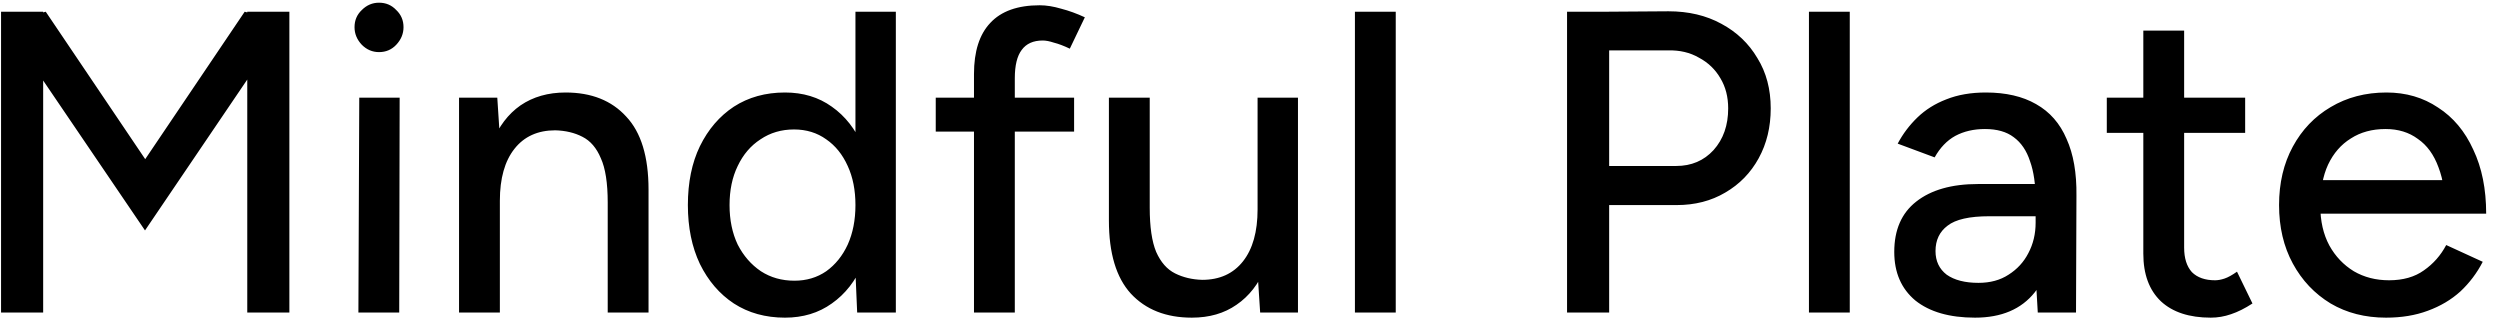 <svg width="128" height="17" viewBox="0 0 128 17" fill="none" xmlns="http://www.w3.org/2000/svg">
<path d="M7.424 11.798L0.296 1.304L1.22 0.908L2.342 0.6L8.502 9.73L7.424 11.798ZM0.054 16V0.6H2.21V16H0.054ZM7.424 11.798L6.368 9.73L12.528 0.6L13.65 0.908L14.552 1.282L7.424 11.798ZM12.66 16V0.6H14.816V16H12.66ZM18.35 16L18.394 5H20.462L20.44 16H18.35ZM19.406 2.668C19.068 2.668 18.775 2.543 18.526 2.294C18.276 2.03 18.152 1.729 18.152 1.392C18.152 1.04 18.276 0.747 18.526 0.512C18.775 0.263 19.068 0.138 19.406 0.138C19.758 0.138 20.051 0.263 20.286 0.512C20.535 0.747 20.66 1.04 20.66 1.392C20.66 1.729 20.535 2.03 20.286 2.294C20.051 2.543 19.758 2.668 19.406 2.668ZM23.503 16V5H25.461L25.593 7.024V16H23.503ZM31.115 16V10.368L33.205 9.708V16H31.115ZM31.115 10.368C31.115 9.371 30.997 8.615 30.763 8.102C30.543 7.574 30.227 7.207 29.817 7.002C29.421 6.797 28.959 6.687 28.431 6.672C27.536 6.672 26.839 6.987 26.341 7.618C25.842 8.249 25.593 9.136 25.593 10.28H24.691C24.691 9.121 24.859 8.131 25.197 7.31C25.534 6.474 26.018 5.836 26.649 5.396C27.294 4.956 28.064 4.736 28.959 4.736C30.279 4.736 31.313 5.147 32.061 5.968C32.823 6.775 33.205 8.021 33.205 9.708L31.115 10.368ZM43.887 16L43.799 13.954V0.6H45.867V16H43.887ZM40.191 16.264C39.194 16.264 38.321 16.022 37.573 15.538C36.84 15.054 36.26 14.379 35.835 13.514C35.424 12.649 35.219 11.644 35.219 10.5C35.219 9.341 35.424 8.337 35.835 7.486C36.26 6.621 36.84 5.946 37.573 5.462C38.321 4.978 39.194 4.736 40.191 4.736C41.115 4.736 41.914 4.978 42.589 5.462C43.278 5.946 43.806 6.621 44.173 7.486C44.539 8.337 44.723 9.341 44.723 10.5C44.723 11.644 44.539 12.649 44.173 13.514C43.806 14.379 43.278 15.054 42.589 15.538C41.914 16.022 41.115 16.264 40.191 16.264ZM40.675 14.372C41.291 14.372 41.834 14.211 42.303 13.888C42.772 13.551 43.139 13.096 43.403 12.524C43.667 11.937 43.799 11.263 43.799 10.5C43.799 9.737 43.667 9.07 43.403 8.498C43.139 7.911 42.772 7.457 42.303 7.134C41.834 6.797 41.283 6.628 40.653 6.628C40.008 6.628 39.435 6.797 38.937 7.134C38.438 7.457 38.05 7.911 37.771 8.498C37.492 9.07 37.353 9.737 37.353 10.5C37.353 11.263 37.492 11.937 37.771 12.524C38.064 13.096 38.46 13.551 38.959 13.888C39.458 14.211 40.029 14.372 40.675 14.372ZM49.868 16V3.79C49.868 2.631 50.147 1.759 50.704 1.172C51.262 0.571 52.105 0.27 53.234 0.27C53.572 0.27 53.938 0.329 54.334 0.446C54.73 0.549 55.134 0.695 55.544 0.886L54.774 2.492C54.466 2.345 54.195 2.243 53.96 2.184C53.74 2.111 53.55 2.074 53.388 2.074C52.904 2.074 52.545 2.235 52.31 2.558C52.076 2.866 51.958 3.35 51.958 4.01V16H49.868ZM47.91 6.738V5H54.994V6.738H47.91ZM64.52 16L64.388 13.976V5H66.456V16H64.52ZM56.776 11.292V5H58.866V10.632L56.776 11.292ZM58.866 10.632C58.866 11.615 58.976 12.37 59.196 12.898C59.431 13.426 59.753 13.793 60.164 13.998C60.575 14.203 61.037 14.313 61.55 14.328C62.445 14.328 63.141 14.013 63.64 13.382C64.139 12.751 64.388 11.864 64.388 10.72H65.29C65.29 11.879 65.121 12.876 64.784 13.712C64.447 14.533 63.955 15.164 63.31 15.604C62.679 16.044 61.917 16.264 61.022 16.264C59.702 16.264 58.661 15.853 57.898 15.032C57.15 14.211 56.776 12.964 56.776 11.292L58.866 10.632ZM69.372 16V0.6H71.462V16H69.372ZM82.235 10.5V8.498H85.821C86.599 8.498 87.237 8.227 87.735 7.684C88.234 7.127 88.483 6.415 88.483 5.55C88.483 4.963 88.351 4.45 88.087 4.01C87.823 3.555 87.457 3.203 86.987 2.954C86.533 2.69 86.005 2.565 85.403 2.58H82.235V0.6L85.425 0.578C86.452 0.578 87.354 0.791 88.131 1.216C88.923 1.641 89.539 2.228 89.979 2.976C90.434 3.709 90.661 4.567 90.661 5.55C90.661 6.503 90.456 7.354 90.045 8.102C89.635 8.85 89.063 9.437 88.329 9.862C87.611 10.287 86.782 10.5 85.843 10.5H82.235ZM80.233 16V0.6H82.389V16H80.233ZM92.618 16V0.6H94.708V16H92.618ZM104.334 16L104.224 14.086V10.258C104.224 9.451 104.129 8.784 103.938 8.256C103.762 7.713 103.484 7.303 103.102 7.024C102.736 6.745 102.244 6.606 101.628 6.606C101.056 6.606 100.55 6.723 100.11 6.958C99.685 7.193 99.333 7.559 99.054 8.058L97.162 7.354C97.426 6.855 97.764 6.408 98.174 6.012C98.585 5.616 99.076 5.308 99.648 5.088C100.235 4.853 100.91 4.736 101.672 4.736C102.699 4.736 103.557 4.934 104.246 5.33C104.95 5.726 105.471 6.32 105.808 7.112C106.16 7.889 106.329 8.857 106.314 10.016L106.292 16H104.334ZM101.122 16.264C99.817 16.264 98.798 15.971 98.064 15.384C97.346 14.783 96.986 13.954 96.986 12.898C96.986 11.769 97.36 10.911 98.108 10.324C98.871 9.723 99.927 9.422 101.276 9.422H104.334V11.072H101.848C100.836 11.072 100.125 11.233 99.714 11.556C99.304 11.864 99.098 12.297 99.098 12.854C99.098 13.367 99.289 13.771 99.67 14.064C100.066 14.343 100.609 14.482 101.298 14.482C101.9 14.482 102.413 14.343 102.838 14.064C103.278 13.785 103.616 13.419 103.85 12.964C104.1 12.495 104.224 11.974 104.224 11.402H105.214C105.214 12.898 104.87 14.086 104.18 14.966C103.491 15.831 102.472 16.264 101.122 16.264ZM113.192 16.264C112.092 16.264 111.241 15.985 110.64 15.428C110.039 14.856 109.738 14.042 109.738 12.986V1.568H111.828V12.678C111.828 13.221 111.96 13.639 112.224 13.932C112.503 14.211 112.899 14.35 113.412 14.35C113.559 14.35 113.72 14.321 113.896 14.262C114.072 14.203 114.285 14.086 114.534 13.91L115.326 15.538C114.945 15.787 114.578 15.971 114.226 16.088C113.889 16.205 113.544 16.264 113.192 16.264ZM107.868 6.804V5H114.952V6.804H107.868ZM122.166 16.264C121.095 16.264 120.149 16.022 119.328 15.538C118.506 15.039 117.861 14.357 117.392 13.492C116.922 12.627 116.688 11.629 116.688 10.5C116.688 9.371 116.922 8.373 117.392 7.508C117.861 6.643 118.506 5.968 119.328 5.484C120.164 4.985 121.117 4.736 122.188 4.736C123.185 4.736 124.065 4.993 124.828 5.506C125.605 6.005 126.206 6.723 126.632 7.662C127.072 8.586 127.292 9.679 127.292 10.94H125.202C125.216 10.001 125.099 9.209 124.85 8.564C124.615 7.919 124.263 7.435 123.794 7.112C123.339 6.775 122.789 6.606 122.144 6.606C121.454 6.606 120.86 6.767 120.362 7.09C119.863 7.398 119.474 7.845 119.196 8.432C118.932 9.004 118.8 9.708 118.8 10.544C118.8 11.321 118.954 11.996 119.262 12.568C119.57 13.125 119.988 13.565 120.516 13.888C121.044 14.196 121.645 14.35 122.32 14.35C123.038 14.35 123.632 14.181 124.102 13.844C124.586 13.507 124.967 13.074 125.246 12.546L127.116 13.404C126.822 13.976 126.441 14.482 125.972 14.922C125.502 15.347 124.945 15.677 124.3 15.912C123.669 16.147 122.958 16.264 122.166 16.264ZM118.052 10.94L118.074 9.224H126.126V10.94H118.052Z" fill="black"/>
</svg>
